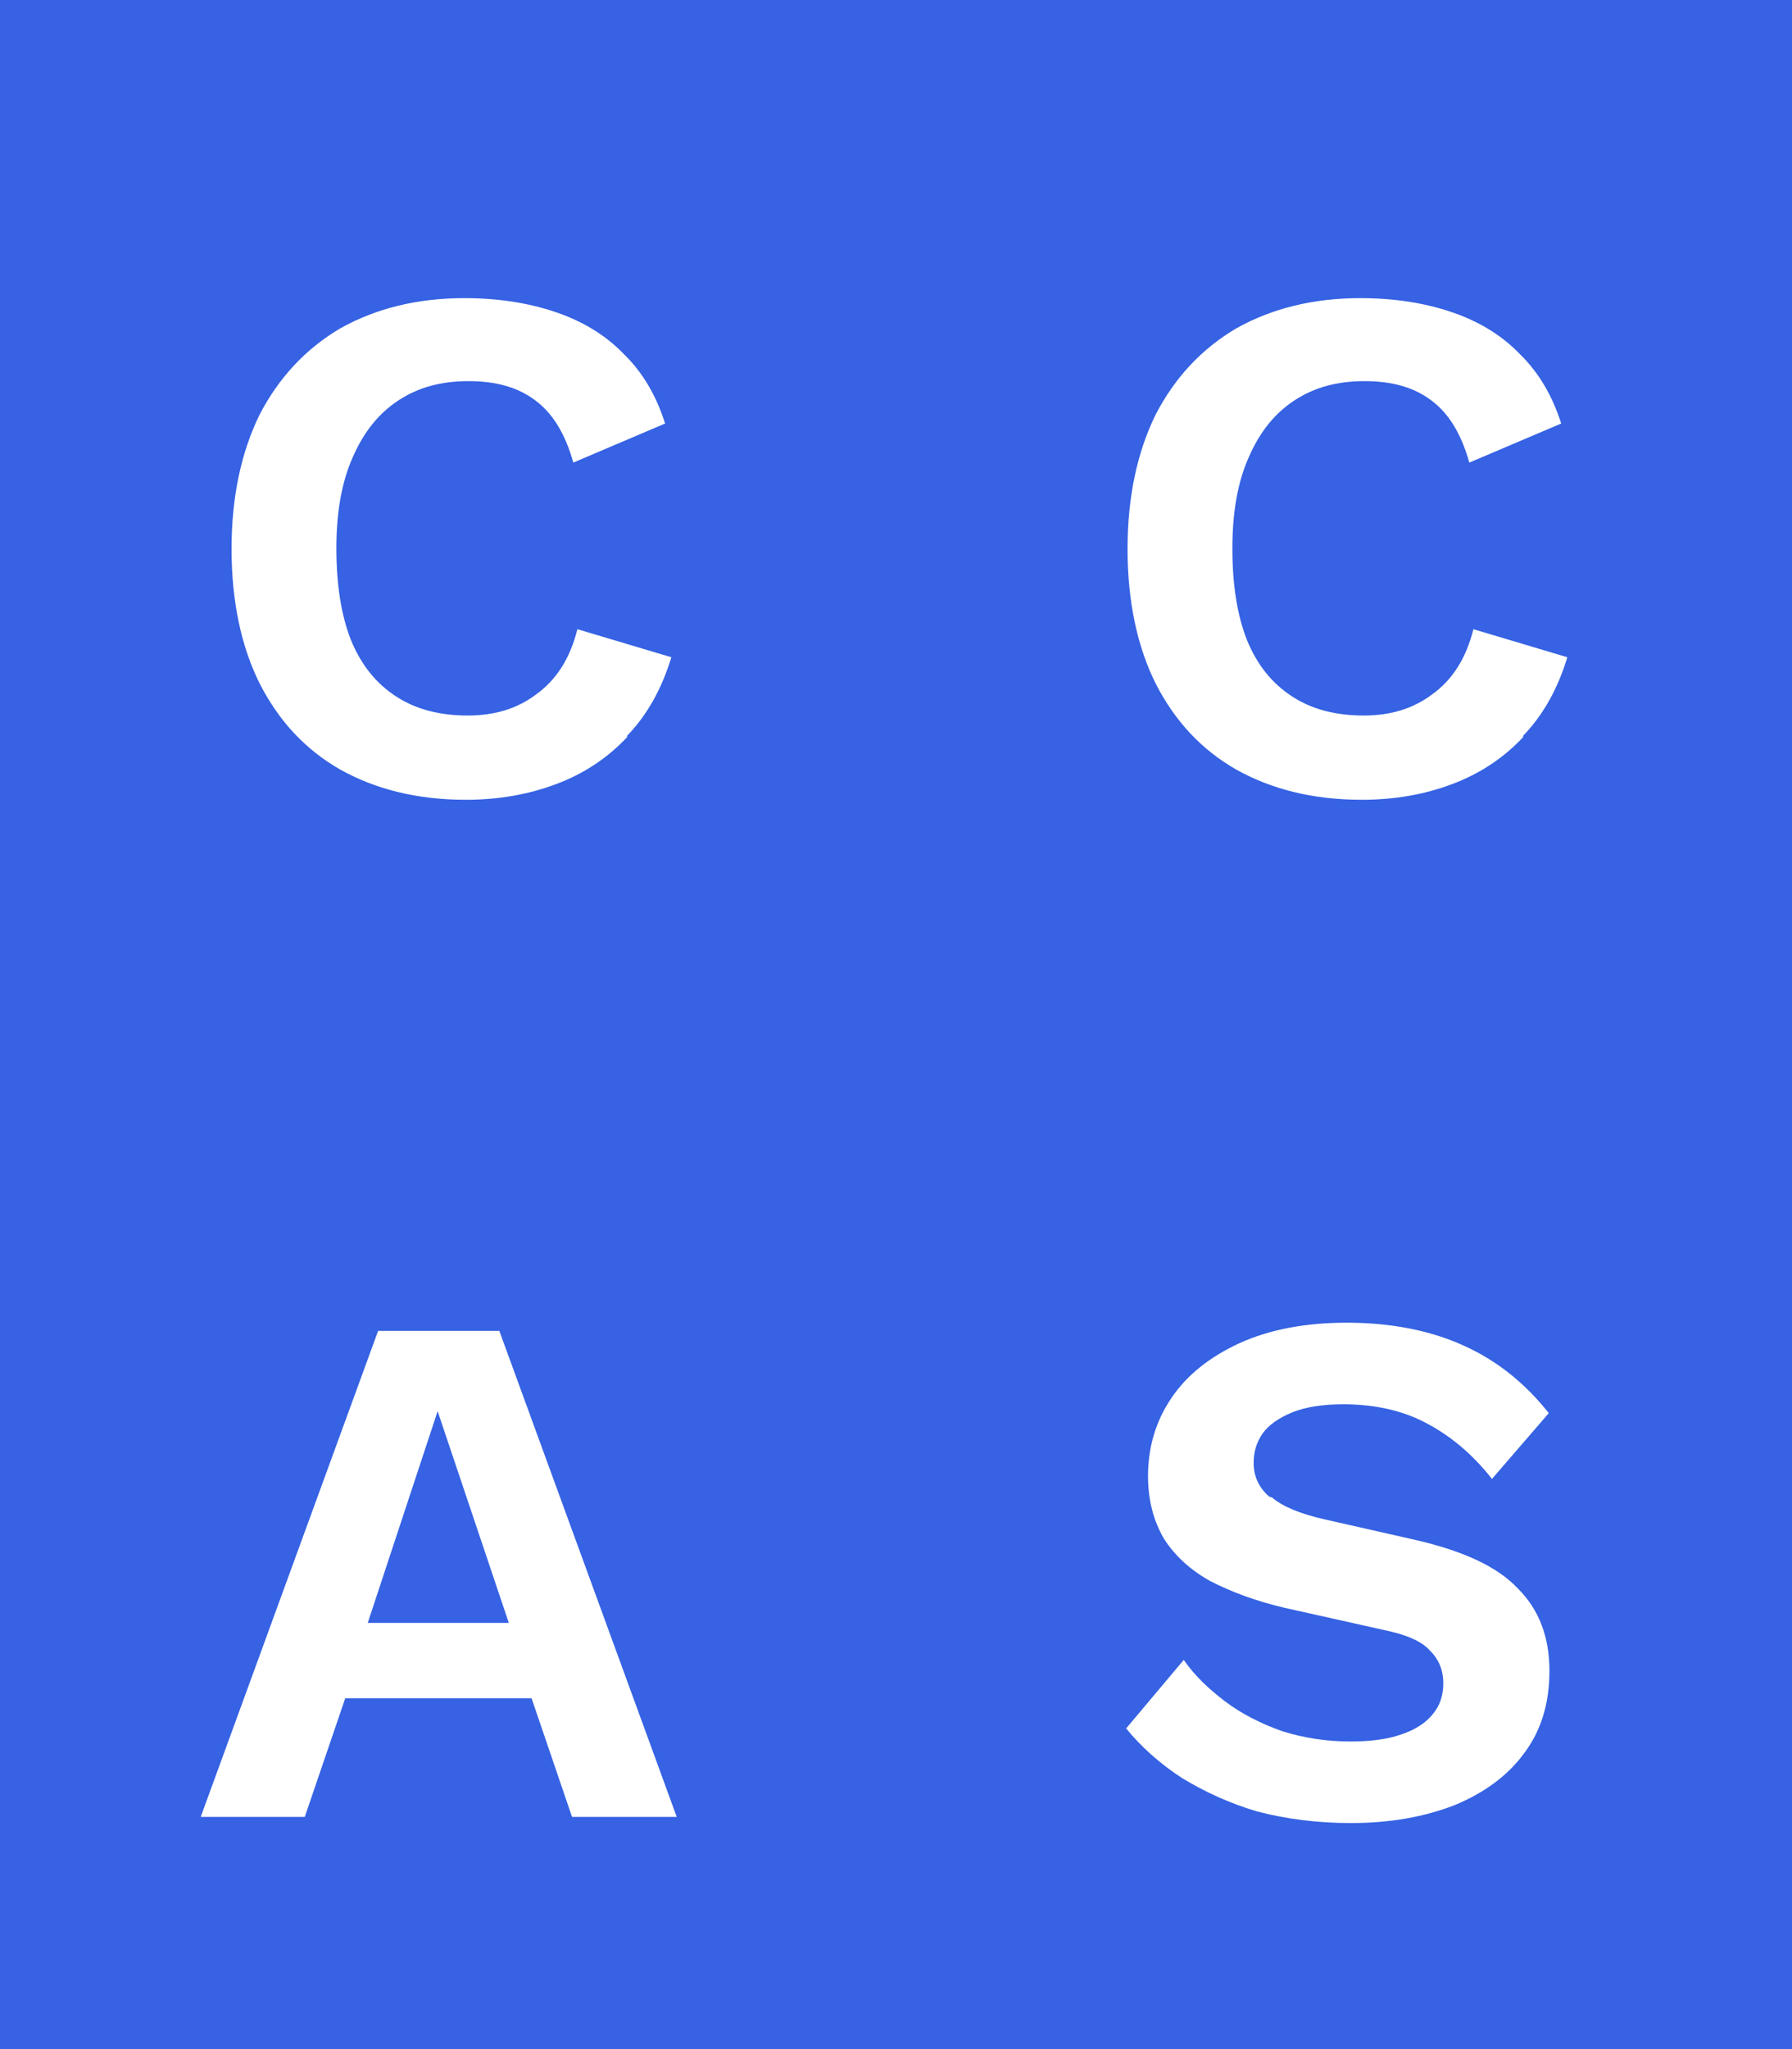 <svg width="14" height="16" viewBox="0 0 14 16" fill="none" xmlns="http://www.w3.org/2000/svg">
<path d="M0 0V8.167H7V0H0ZM4.902 5.753C4.747 5.919 4.56 6.042 4.346 6.122C4.131 6.203 3.896 6.245 3.639 6.245C3.265 6.245 2.938 6.165 2.66 6.01C2.387 5.855 2.178 5.63 2.028 5.336C1.884 5.047 1.809 4.693 1.809 4.287C1.809 3.88 1.884 3.532 2.028 3.238C2.178 2.949 2.387 2.724 2.66 2.563C2.938 2.408 3.259 2.328 3.628 2.328C3.891 2.328 4.126 2.365 4.335 2.435C4.544 2.505 4.726 2.612 4.87 2.761C5.02 2.906 5.127 3.088 5.196 3.307L4.479 3.612C4.415 3.382 4.313 3.222 4.18 3.125C4.046 3.024 3.875 2.976 3.661 2.976C3.446 2.976 3.27 3.024 3.115 3.125C2.959 3.227 2.842 3.372 2.756 3.57C2.67 3.762 2.628 3.998 2.628 4.281C2.628 4.565 2.665 4.8 2.74 4.993C2.82 5.191 2.938 5.336 3.093 5.437C3.248 5.539 3.436 5.587 3.655 5.587C3.864 5.587 4.041 5.534 4.19 5.421C4.346 5.309 4.453 5.143 4.511 4.913L5.245 5.132C5.17 5.378 5.057 5.582 4.897 5.748L4.902 5.753Z" fill="#3662E3"/>
<path d="M7 0V8.167H14V0H7ZM11.902 5.753C11.747 5.919 11.56 6.042 11.346 6.122C11.132 6.203 10.896 6.245 10.639 6.245C10.264 6.245 9.938 6.165 9.66 6.01C9.387 5.855 9.178 5.63 9.028 5.336C8.884 5.047 8.809 4.693 8.809 4.287C8.809 3.88 8.884 3.532 9.028 3.238C9.178 2.949 9.387 2.724 9.66 2.563C9.938 2.408 10.259 2.328 10.628 2.328C10.891 2.328 11.126 2.365 11.335 2.435C11.544 2.505 11.726 2.612 11.87 2.761C12.02 2.906 12.127 3.088 12.197 3.307L11.479 3.612C11.415 3.382 11.313 3.222 11.18 3.125C11.046 3.024 10.875 2.976 10.661 2.976C10.447 2.976 10.27 3.024 10.115 3.125C9.959 3.227 9.842 3.372 9.756 3.57C9.67 3.762 9.628 3.998 9.628 4.281C9.628 4.565 9.665 4.8 9.74 4.993C9.82 5.191 9.938 5.336 10.093 5.437C10.248 5.539 10.436 5.587 10.655 5.587C10.864 5.587 11.04 5.534 11.19 5.421C11.346 5.309 11.453 5.143 11.511 4.913L12.245 5.132C12.17 5.378 12.057 5.582 11.897 5.748L11.902 5.753Z" fill="#3662E3"/>
<path d="M2.873 12.672H3.975L3.419 11.019L2.873 12.672Z" fill="#3662E3"/>
<path d="M0 8V16.167H7V8H0ZM4.469 14.187L4.153 13.261H2.697L2.381 14.187H1.568L2.954 10.392H3.901L5.287 14.187H4.463H4.469Z" fill="#3662E3"/>
<path d="M7 8V16.167H14V8H7ZM9.938 11.693C10.018 11.762 10.158 11.821 10.35 11.864L11.057 12.024C11.431 12.11 11.699 12.233 11.859 12.404C12.025 12.57 12.105 12.784 12.105 13.047C12.105 13.298 12.041 13.512 11.908 13.689C11.779 13.865 11.597 13.999 11.362 14.096C11.126 14.187 10.859 14.235 10.553 14.235C10.291 14.235 10.045 14.203 9.82 14.144C9.601 14.079 9.408 13.989 9.232 13.882C9.06 13.769 8.916 13.641 8.798 13.496L9.248 12.961C9.333 13.084 9.446 13.191 9.574 13.287C9.703 13.384 9.852 13.459 10.018 13.518C10.19 13.571 10.361 13.598 10.548 13.598C10.703 13.598 10.837 13.582 10.944 13.544C11.057 13.507 11.137 13.453 11.19 13.389C11.249 13.32 11.276 13.239 11.276 13.143C11.276 13.047 11.244 12.961 11.174 12.891C11.11 12.816 10.987 12.763 10.805 12.726L10.034 12.554C9.81 12.501 9.622 12.431 9.456 12.346C9.301 12.26 9.178 12.148 9.093 12.014C9.012 11.875 8.969 11.714 8.969 11.527C8.969 11.302 9.028 11.099 9.151 10.917C9.274 10.735 9.451 10.596 9.681 10.489C9.917 10.382 10.195 10.328 10.521 10.328C10.864 10.328 11.169 10.387 11.431 10.505C11.693 10.622 11.913 10.799 12.1 11.034L11.656 11.548C11.501 11.35 11.324 11.206 11.137 11.109C10.955 11.013 10.736 10.965 10.495 10.965C10.334 10.965 10.2 10.986 10.093 11.029C9.992 11.072 9.911 11.125 9.863 11.195C9.815 11.264 9.794 11.339 9.794 11.425C9.794 11.527 9.836 11.618 9.917 11.687L9.938 11.693Z" fill="#3662E3"/>
</svg>
